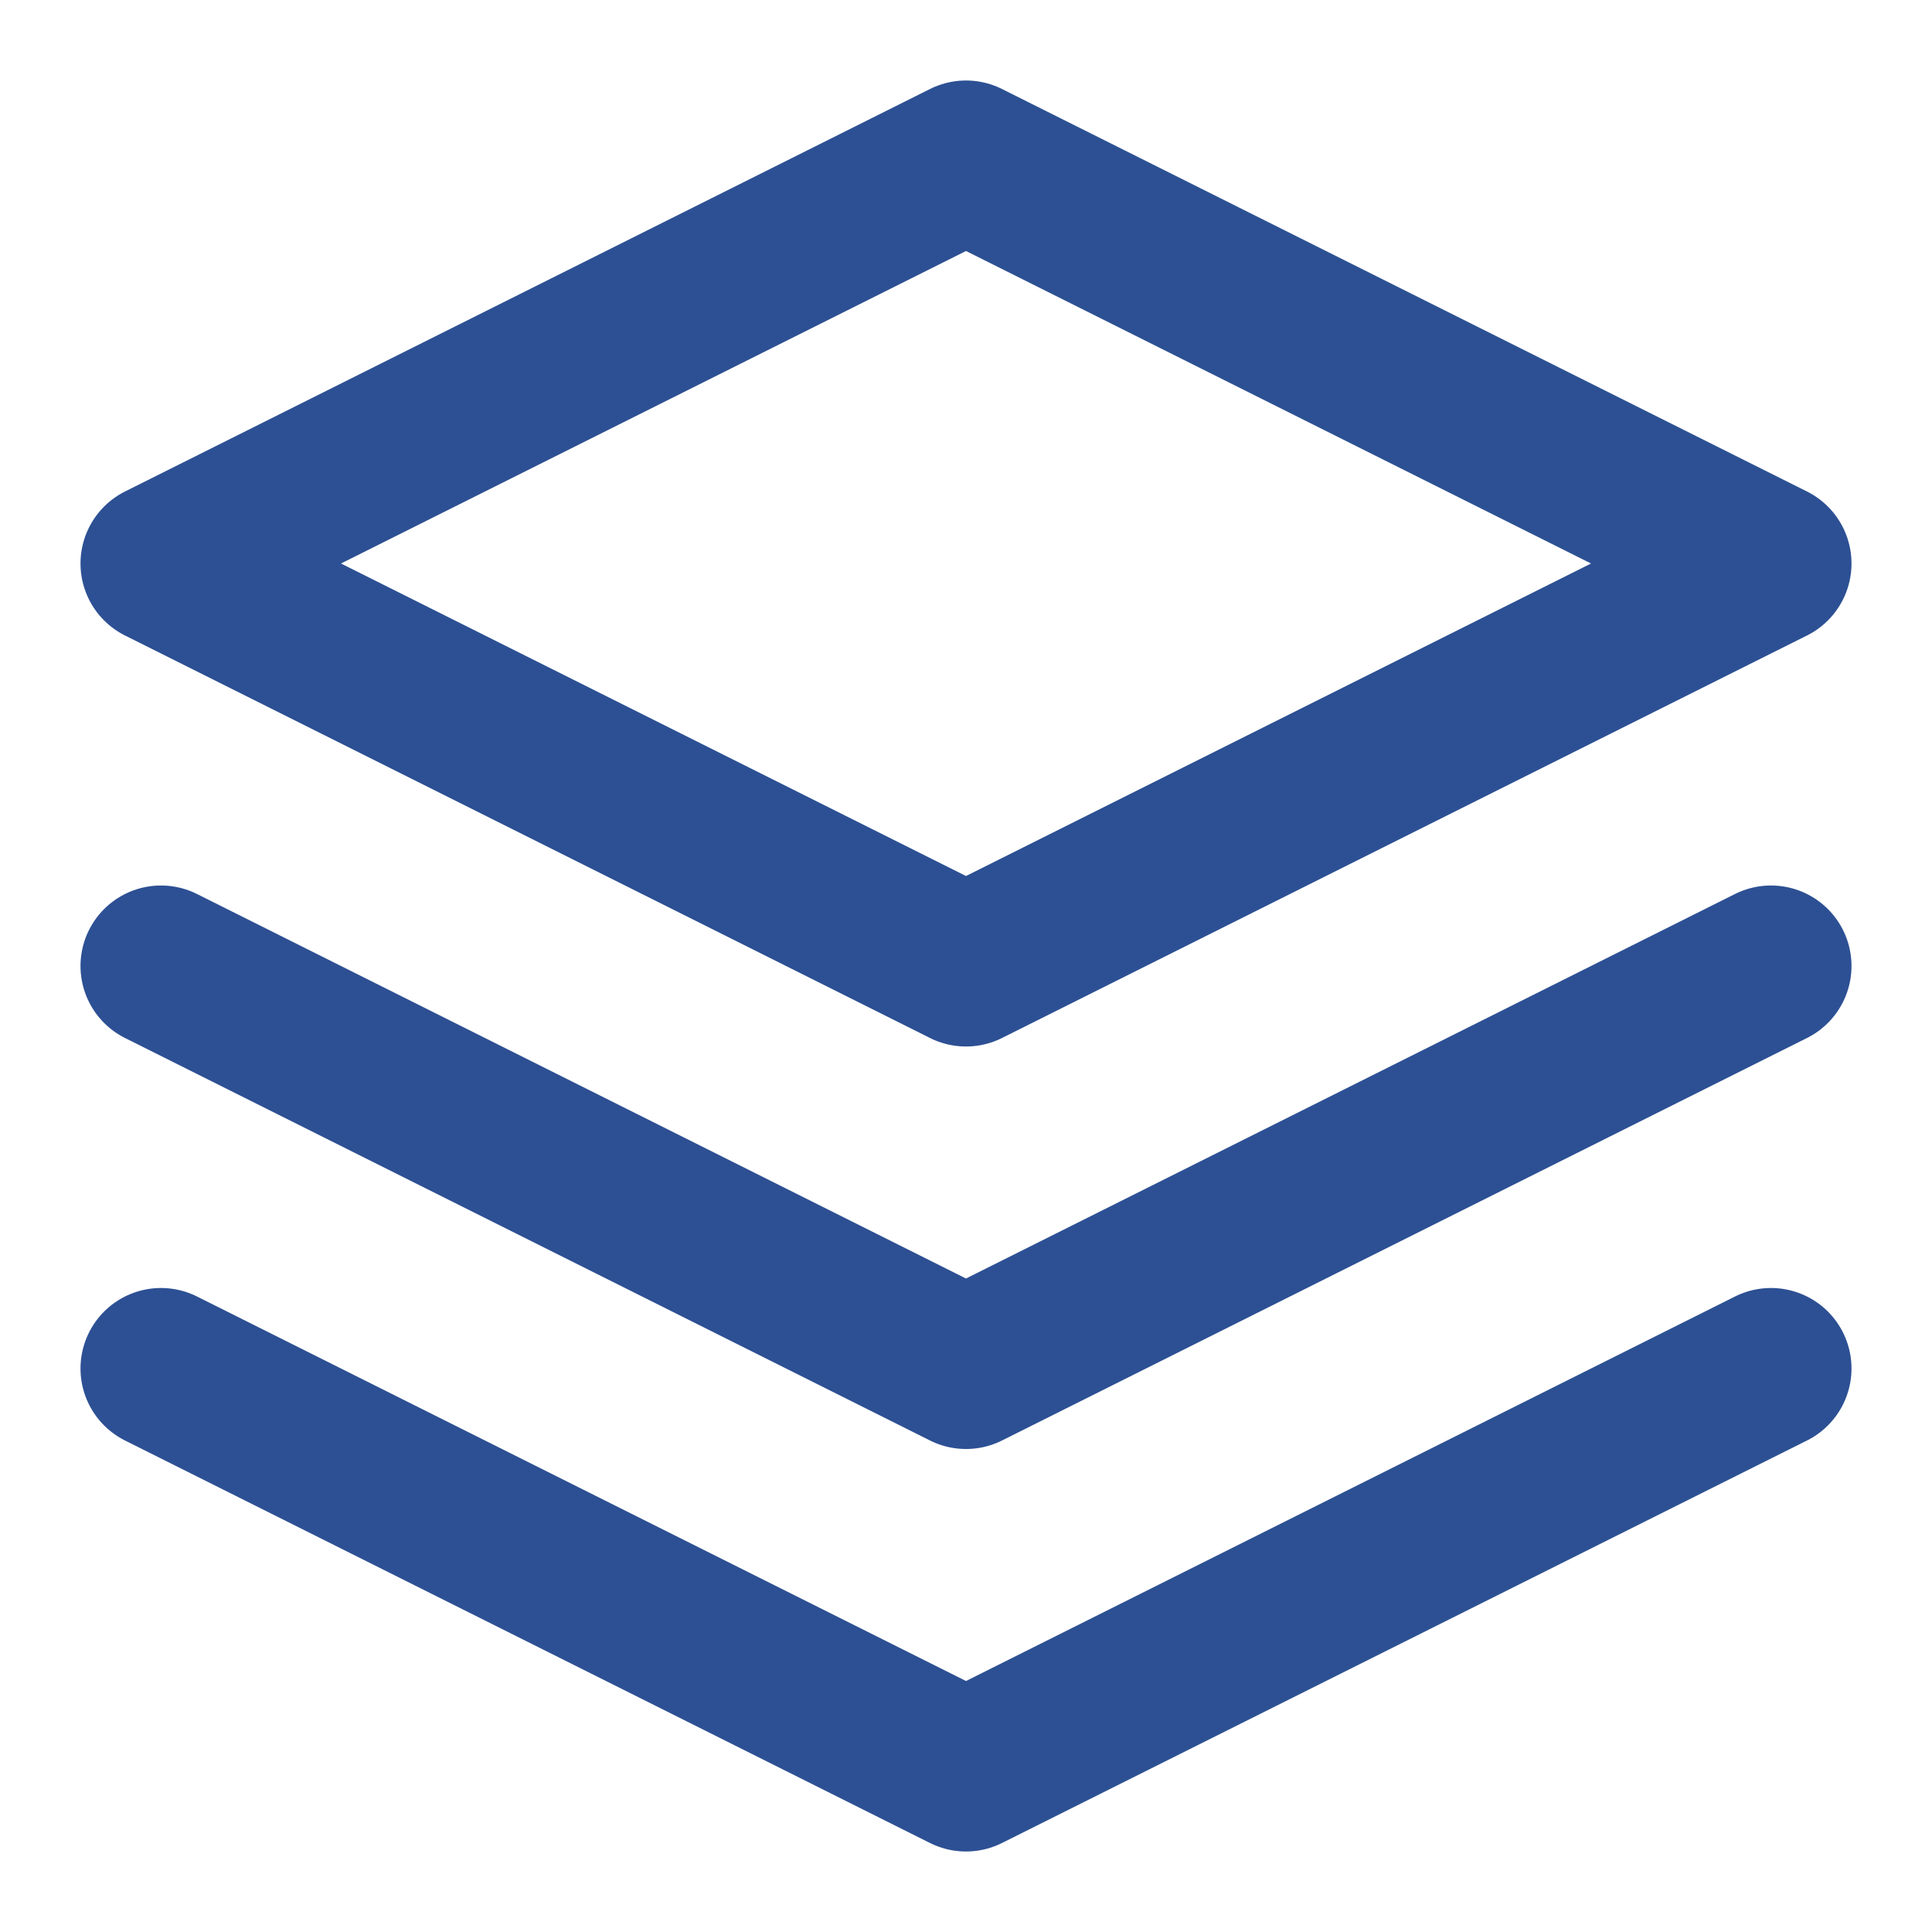 <svg xmlns="http://www.w3.org/2000/svg" width="24" height="24" viewBox="0 0 24 24" fill="none" stroke="#2d5094" stroke-width="2" stroke-linecap="round" stroke-linejoin="round">
  <path d="M12 2L2 7l10 5 10-5-10-5z"></path>
  <path d="M2 17l10 5 10-5"></path>
  <path d="M2 12l10 5 10-5"></path>
</svg>